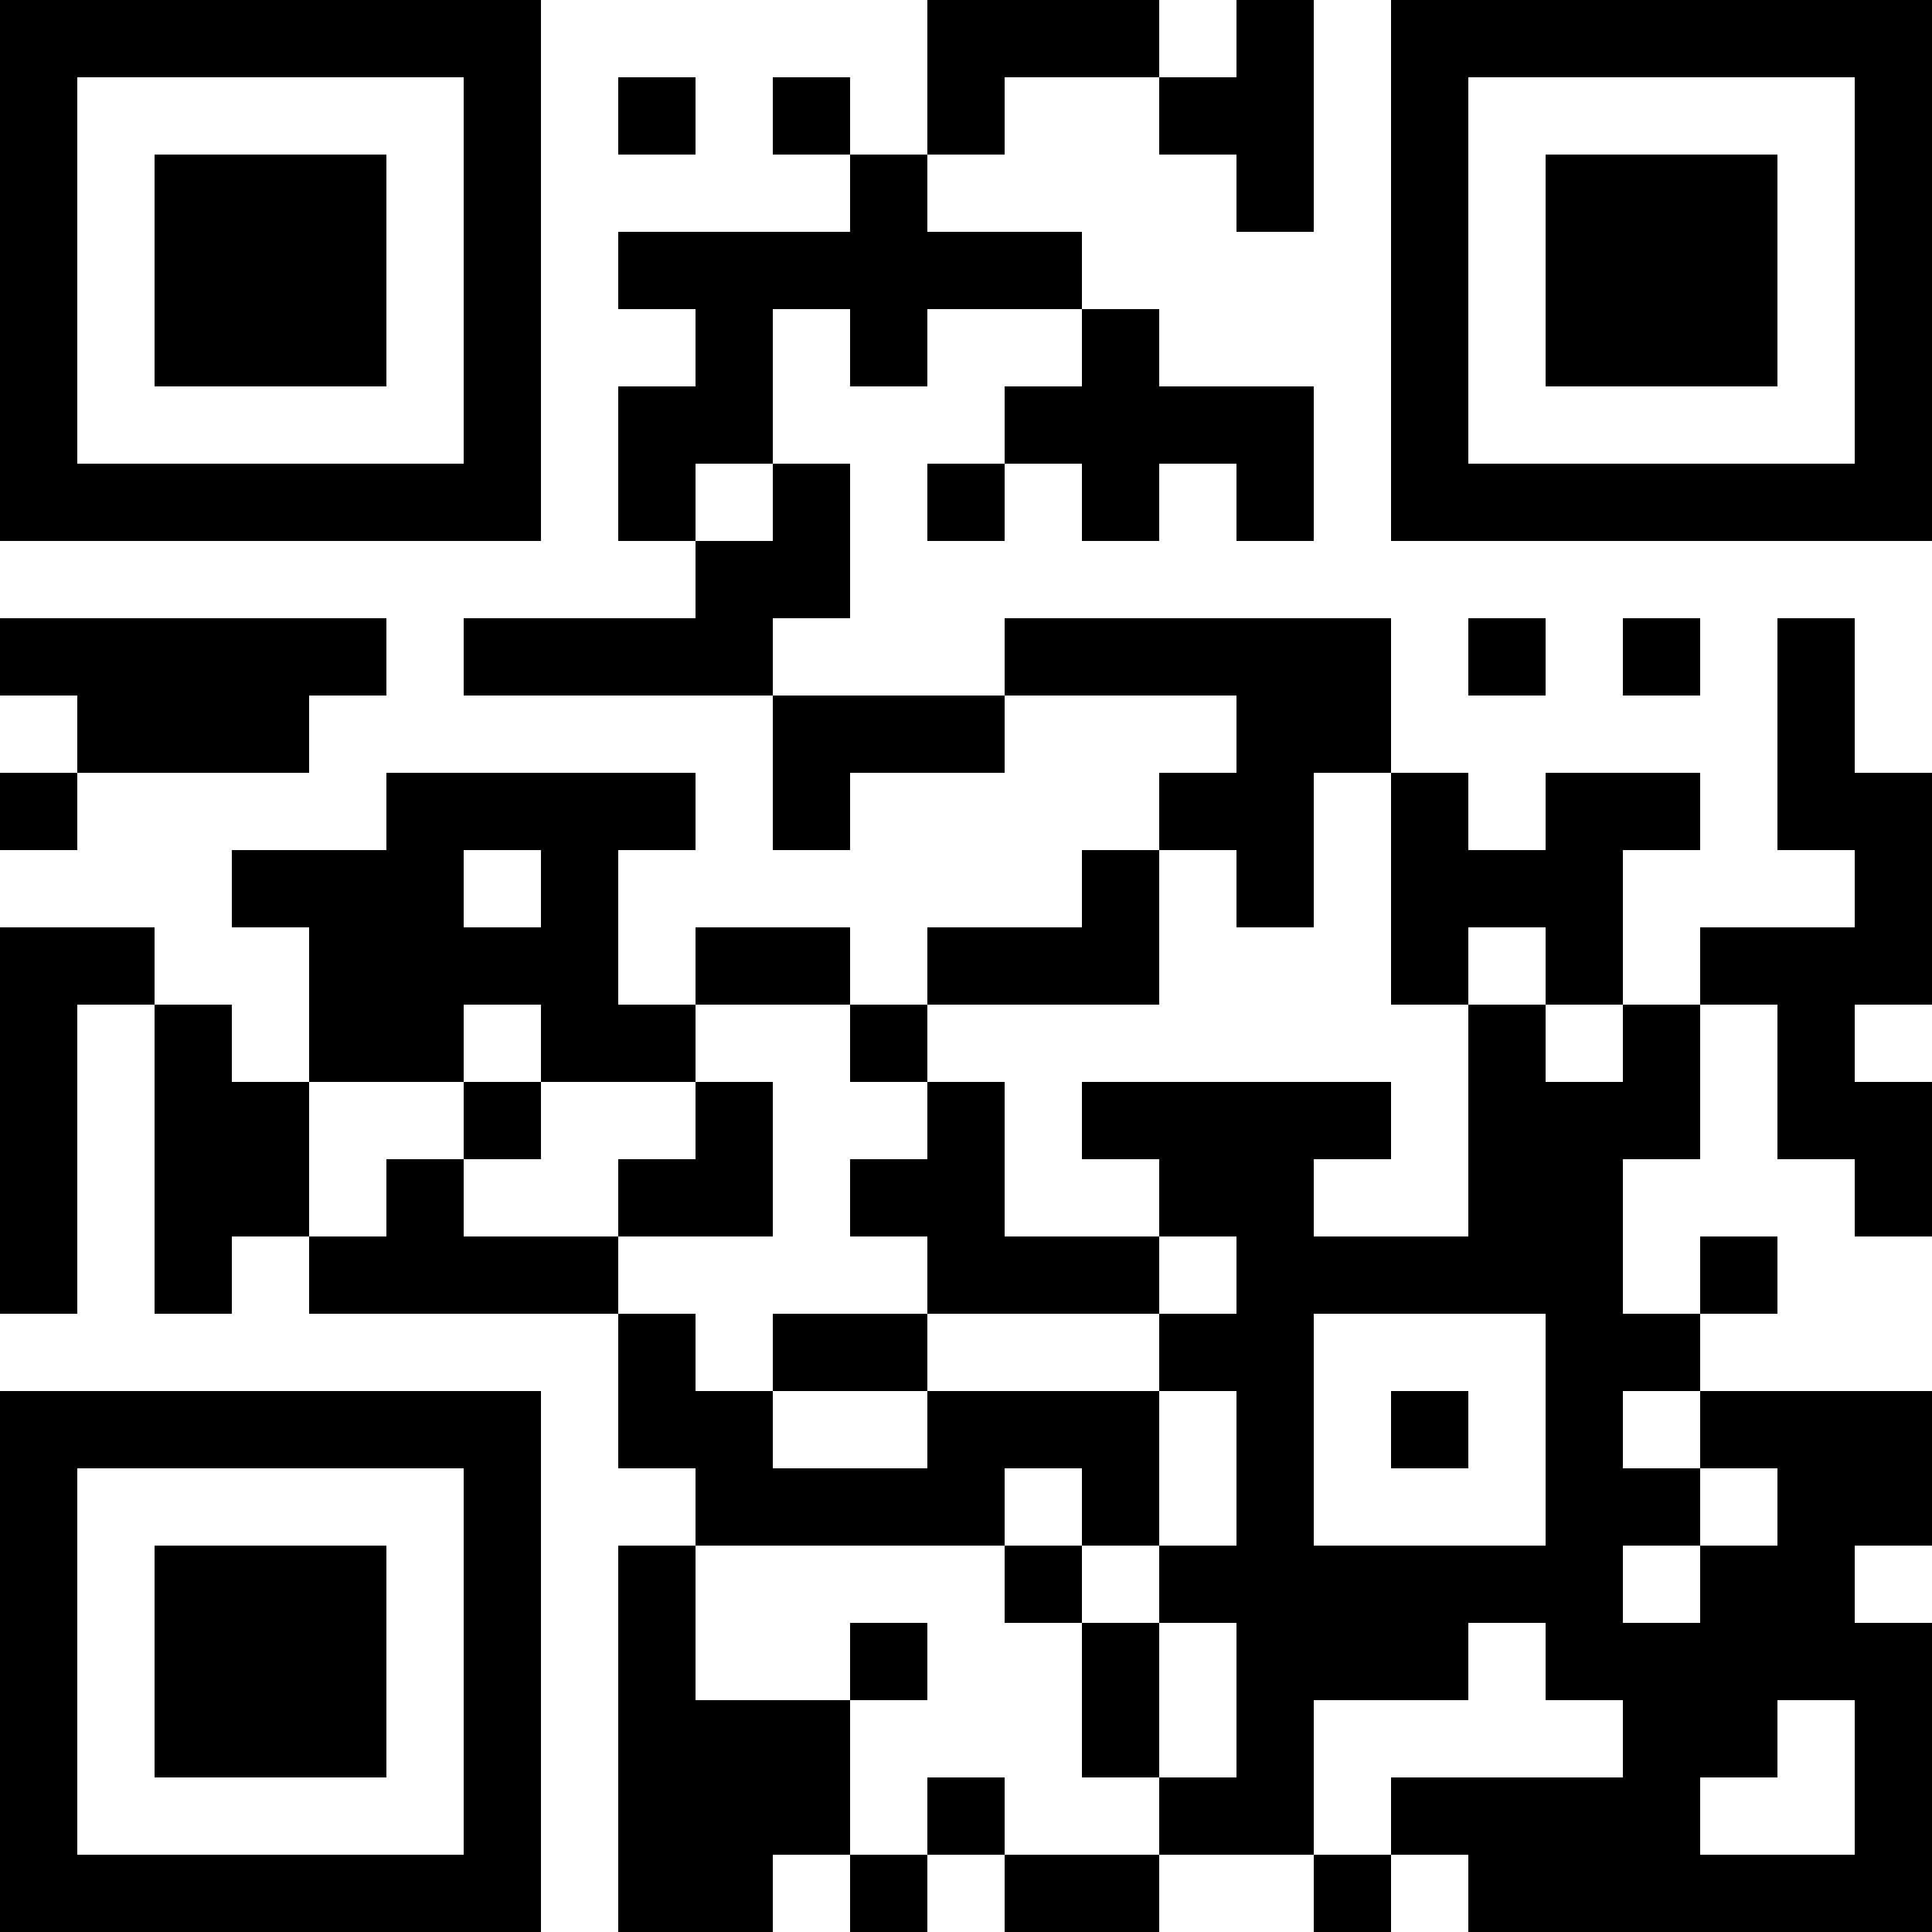 <?xml version="1.0" encoding="UTF-8"?>
<svg xmlns="http://www.w3.org/2000/svg" version="1.1" width="1000" height="1000" viewBox="0 0 1000 1000"><rect x="0" y="0" width="1000" height="1000" fill="#ffffff"/><g transform="scale(40)"><g transform="translate(0,0)"><path fill-rule="evenodd" d="M12 0L12 2L11 2L11 1L10 1L10 2L11 2L11 3L8 3L8 4L9 4L9 5L8 5L8 7L9 7L9 8L6 8L6 9L10 9L10 11L11 11L11 10L13 10L13 9L16 9L16 10L15 10L15 11L14 11L14 12L12 12L12 13L11 13L11 12L9 12L9 13L8 13L8 11L9 11L9 10L5 10L5 11L3 11L3 12L4 12L4 14L3 14L3 13L2 13L2 12L0 12L0 17L1 17L1 13L2 13L2 17L3 17L3 16L4 16L4 17L8 17L8 19L9 19L9 20L8 20L8 25L10 25L10 24L11 24L11 25L12 25L12 24L13 24L13 25L15 25L15 24L17 24L17 25L18 25L18 24L19 24L19 25L25 25L25 21L24 21L24 20L25 20L25 18L22 18L22 17L23 17L23 16L22 16L22 17L21 17L21 15L22 15L22 13L23 13L23 15L24 15L24 16L25 16L25 14L24 14L24 13L25 13L25 10L24 10L24 8L23 8L23 11L24 11L24 12L22 12L22 13L21 13L21 11L22 11L22 10L20 10L20 11L19 11L19 10L18 10L18 8L13 8L13 9L10 9L10 8L11 8L11 6L10 6L10 4L11 4L11 5L12 5L12 4L14 4L14 5L13 5L13 6L12 6L12 7L13 7L13 6L14 6L14 7L15 7L15 6L16 6L16 7L17 7L17 5L15 5L15 4L14 4L14 3L12 3L12 2L13 2L13 1L15 1L15 2L16 2L16 3L17 3L17 0L16 0L16 1L15 1L15 0ZM8 1L8 2L9 2L9 1ZM9 6L9 7L10 7L10 6ZM0 8L0 9L1 9L1 10L0 10L0 11L1 11L1 10L4 10L4 9L5 9L5 8ZM19 8L19 9L20 9L20 8ZM21 8L21 9L22 9L22 8ZM17 10L17 12L16 12L16 11L15 11L15 13L12 13L12 14L11 14L11 13L9 13L9 14L7 14L7 13L6 13L6 14L4 14L4 16L5 16L5 15L6 15L6 16L8 16L8 17L9 17L9 18L10 18L10 19L12 19L12 18L15 18L15 20L14 20L14 19L13 19L13 20L9 20L9 22L11 22L11 24L12 24L12 23L13 23L13 24L15 24L15 23L16 23L16 21L15 21L15 20L16 20L16 18L15 18L15 17L16 17L16 16L15 16L15 15L14 15L14 14L18 14L18 15L17 15L17 16L19 16L19 13L20 13L20 14L21 14L21 13L20 13L20 12L19 12L19 13L18 13L18 10ZM6 11L6 12L7 12L7 11ZM6 14L6 15L7 15L7 14ZM9 14L9 15L8 15L8 16L10 16L10 14ZM12 14L12 15L11 15L11 16L12 16L12 17L10 17L10 18L12 18L12 17L15 17L15 16L13 16L13 14ZM17 17L17 20L20 20L20 17ZM18 18L18 19L19 19L19 18ZM21 18L21 19L22 19L22 20L21 20L21 21L22 21L22 20L23 20L23 19L22 19L22 18ZM13 20L13 21L14 21L14 23L15 23L15 21L14 21L14 20ZM11 21L11 22L12 22L12 21ZM19 21L19 22L17 22L17 24L18 24L18 23L21 23L21 22L20 22L20 21ZM23 22L23 23L22 23L22 24L24 24L24 22ZM0 0L0 7L7 7L7 0ZM1 1L1 6L6 6L6 1ZM2 2L2 5L5 5L5 2ZM18 0L18 7L25 7L25 0ZM19 1L19 6L24 6L24 1ZM20 2L20 5L23 5L23 2ZM0 18L0 25L7 25L7 18ZM1 19L1 24L6 24L6 19ZM2 20L2 23L5 23L5 20Z" fill="#000000"/></g></g></svg>
